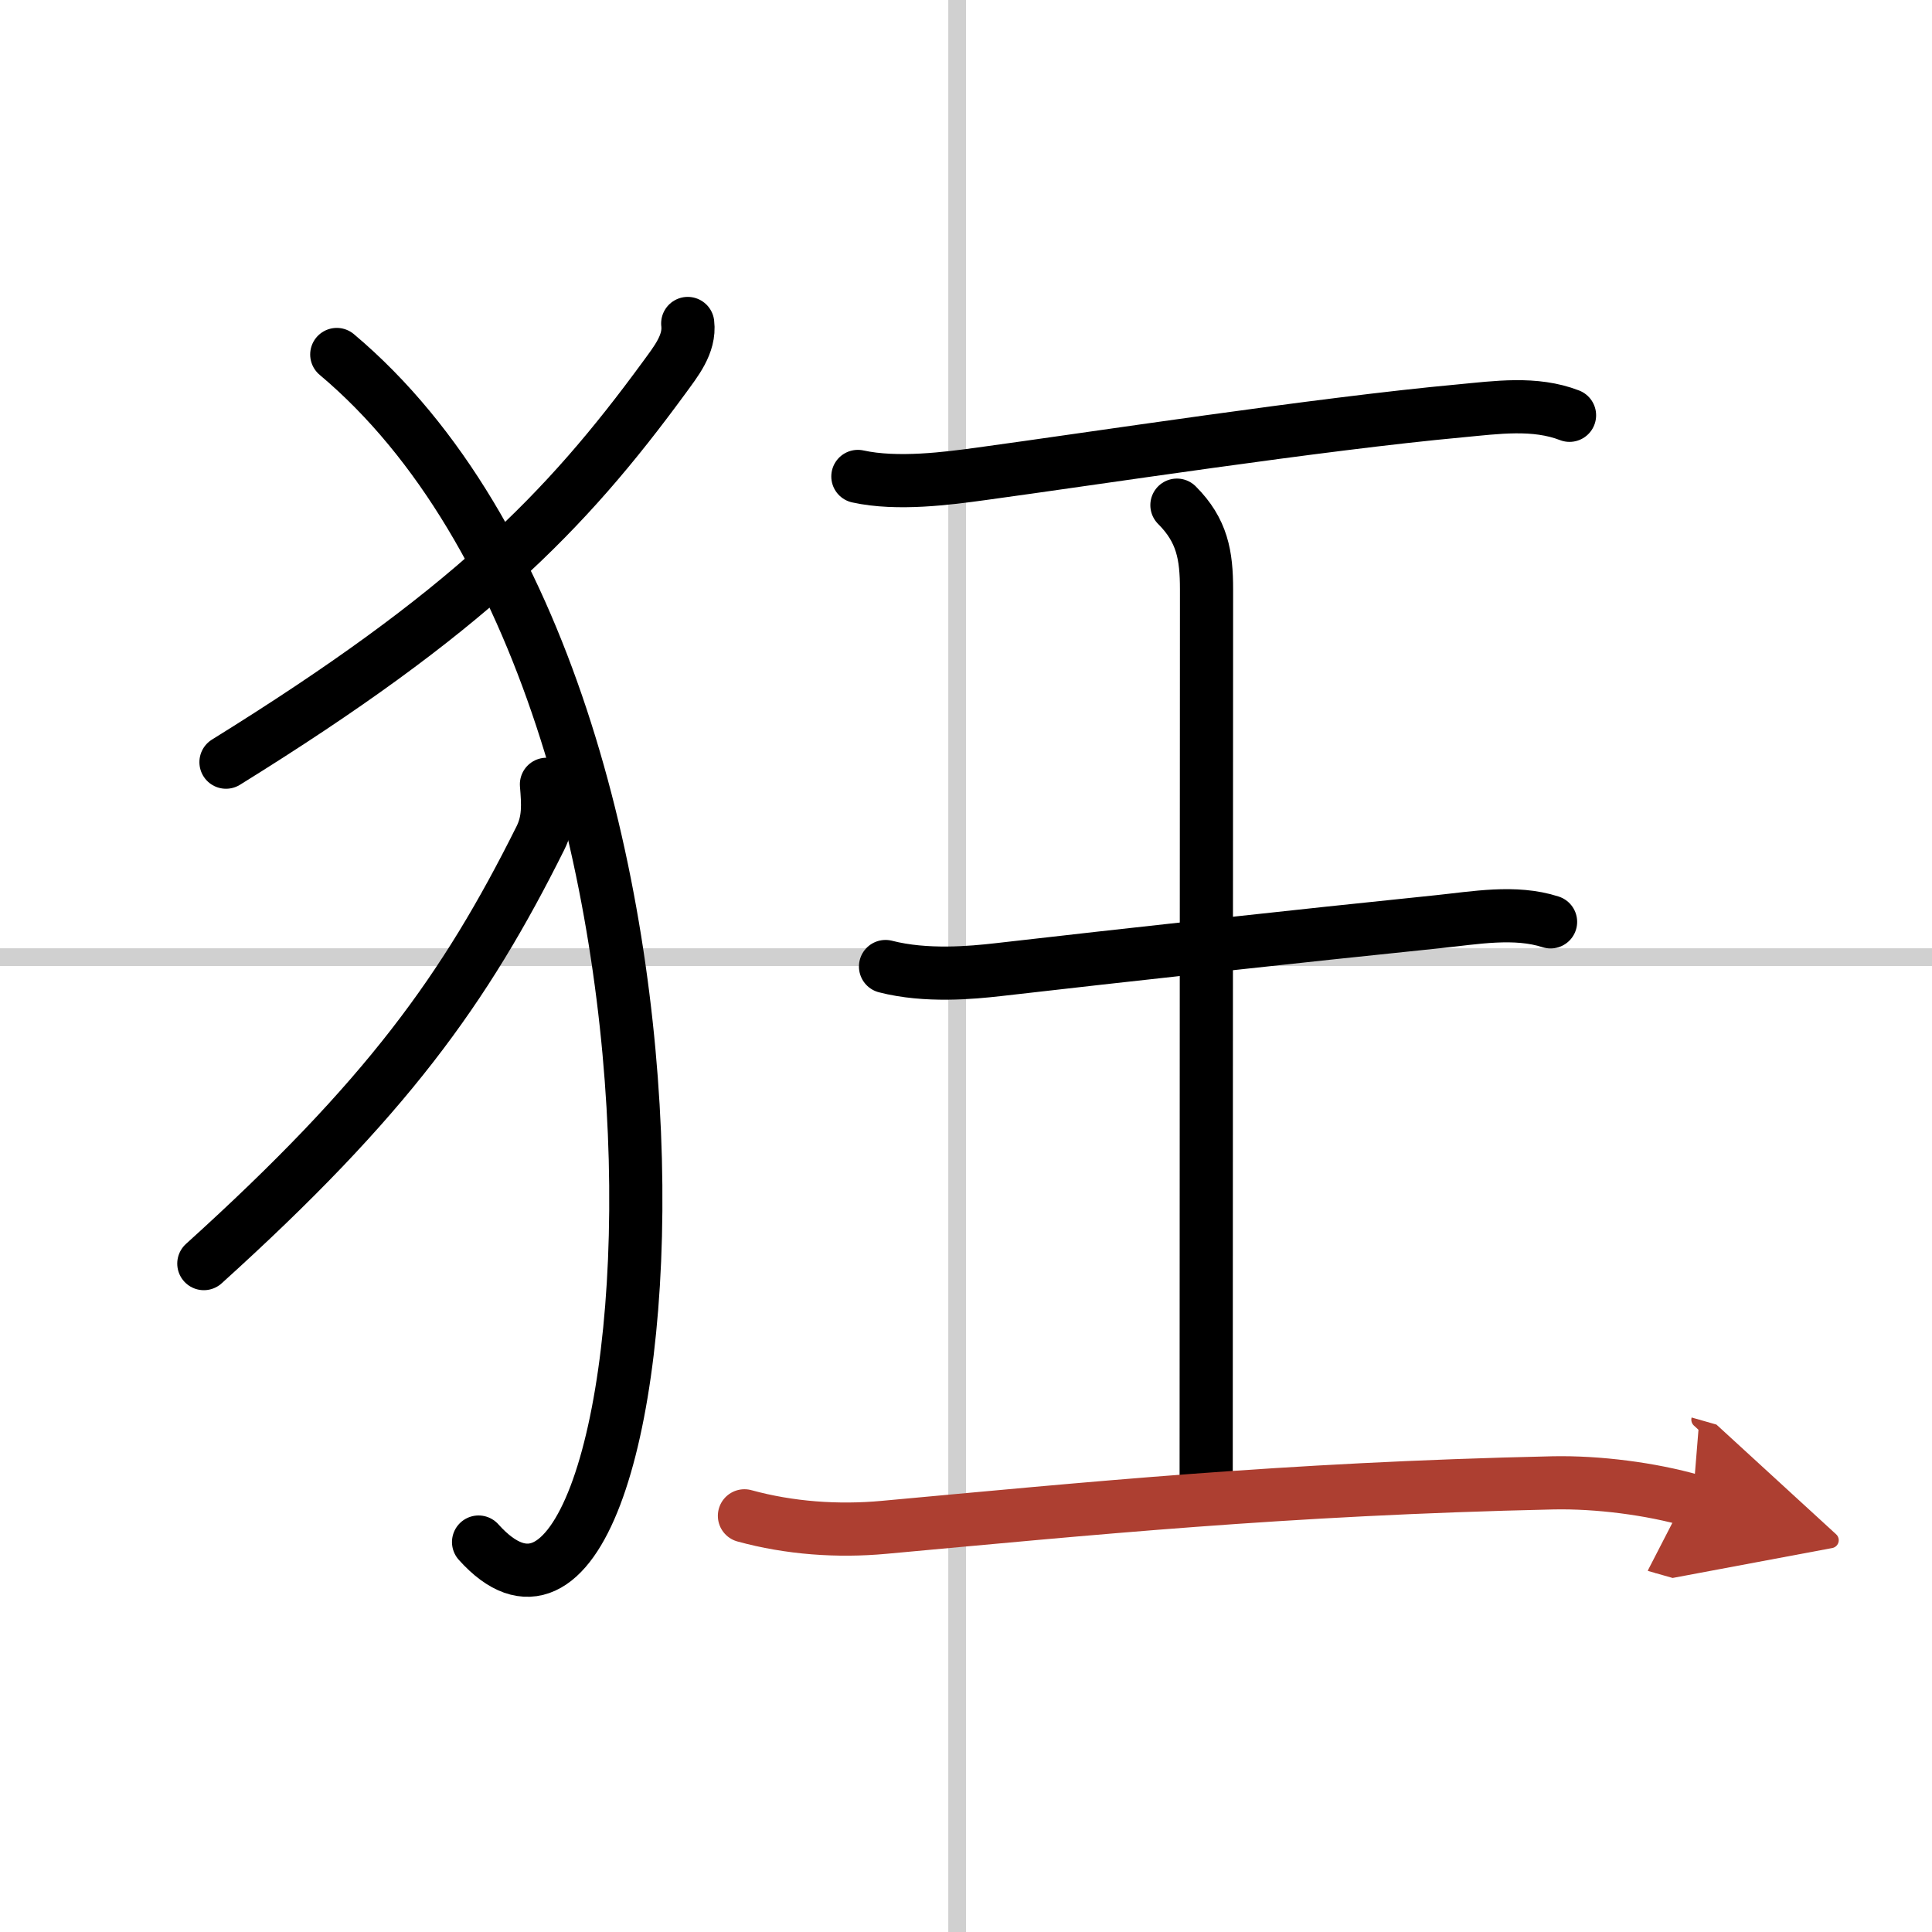<svg width="400" height="400" viewBox="0 0 109 109" xmlns="http://www.w3.org/2000/svg"><defs><marker id="a" markerWidth="4" orient="auto" refX="1" refY="5" viewBox="0 0 10 10"><polyline points="0 0 10 5 0 10 1 5" fill="#ad3f31" stroke="#ad3f31"/></marker></defs><g fill="none" stroke="#000" stroke-linecap="round" stroke-linejoin="round" stroke-width="3"><rect width="100%" height="100%" fill="#fff" stroke="#fff"/><line x1="54" x2="54" y2="109" stroke="#d0d0d0" stroke-width="1"/><line x2="109" y1="54" y2="54" stroke="#d0d0d0" stroke-width="1"/><path d="M38.8,18.25c0.14,1.17-0.69,2.17-1.32,3.04C31.89,28.93,26.36,34.56,12.75,43"/><path d="m19 20c23.5 19.75 18.75 79 8 67"/><path d="m30.83 44.25c0.09 1.1 0.16 2.04-0.35 3.05-4.25 8.52-8.67 14.67-18.98 23.99"/><path d="m48.4 26.88c2.23 0.49 5.09 0.11 6.98-0.15 6.25-0.85 19.07-2.82 27.01-3.55 2.03-0.19 4.2-0.51 6.16 0.25"/><path d="m66.4 28.5c1.43 1.43 1.67 2.83 1.67 4.75 0 13.41-0.02 28.75-0.02 50.25"/><path d="m49.96 54.53c2.29 0.59 4.9 0.34 6.32 0.18 6.96-0.8 17.14-1.92 24.86-2.71 2.05-0.21 4.33-0.64 6.34 0.01"/><path d="m42 85.52c2.55 0.7 5.27 0.89 7.87 0.65 11.5-1.05 22.5-2.17 37.75-2.51 2.53-0.05 5.5 0.33 7.88 1.01" marker-end="url(#a)" stroke="#ad3f31"/></g></svg>
